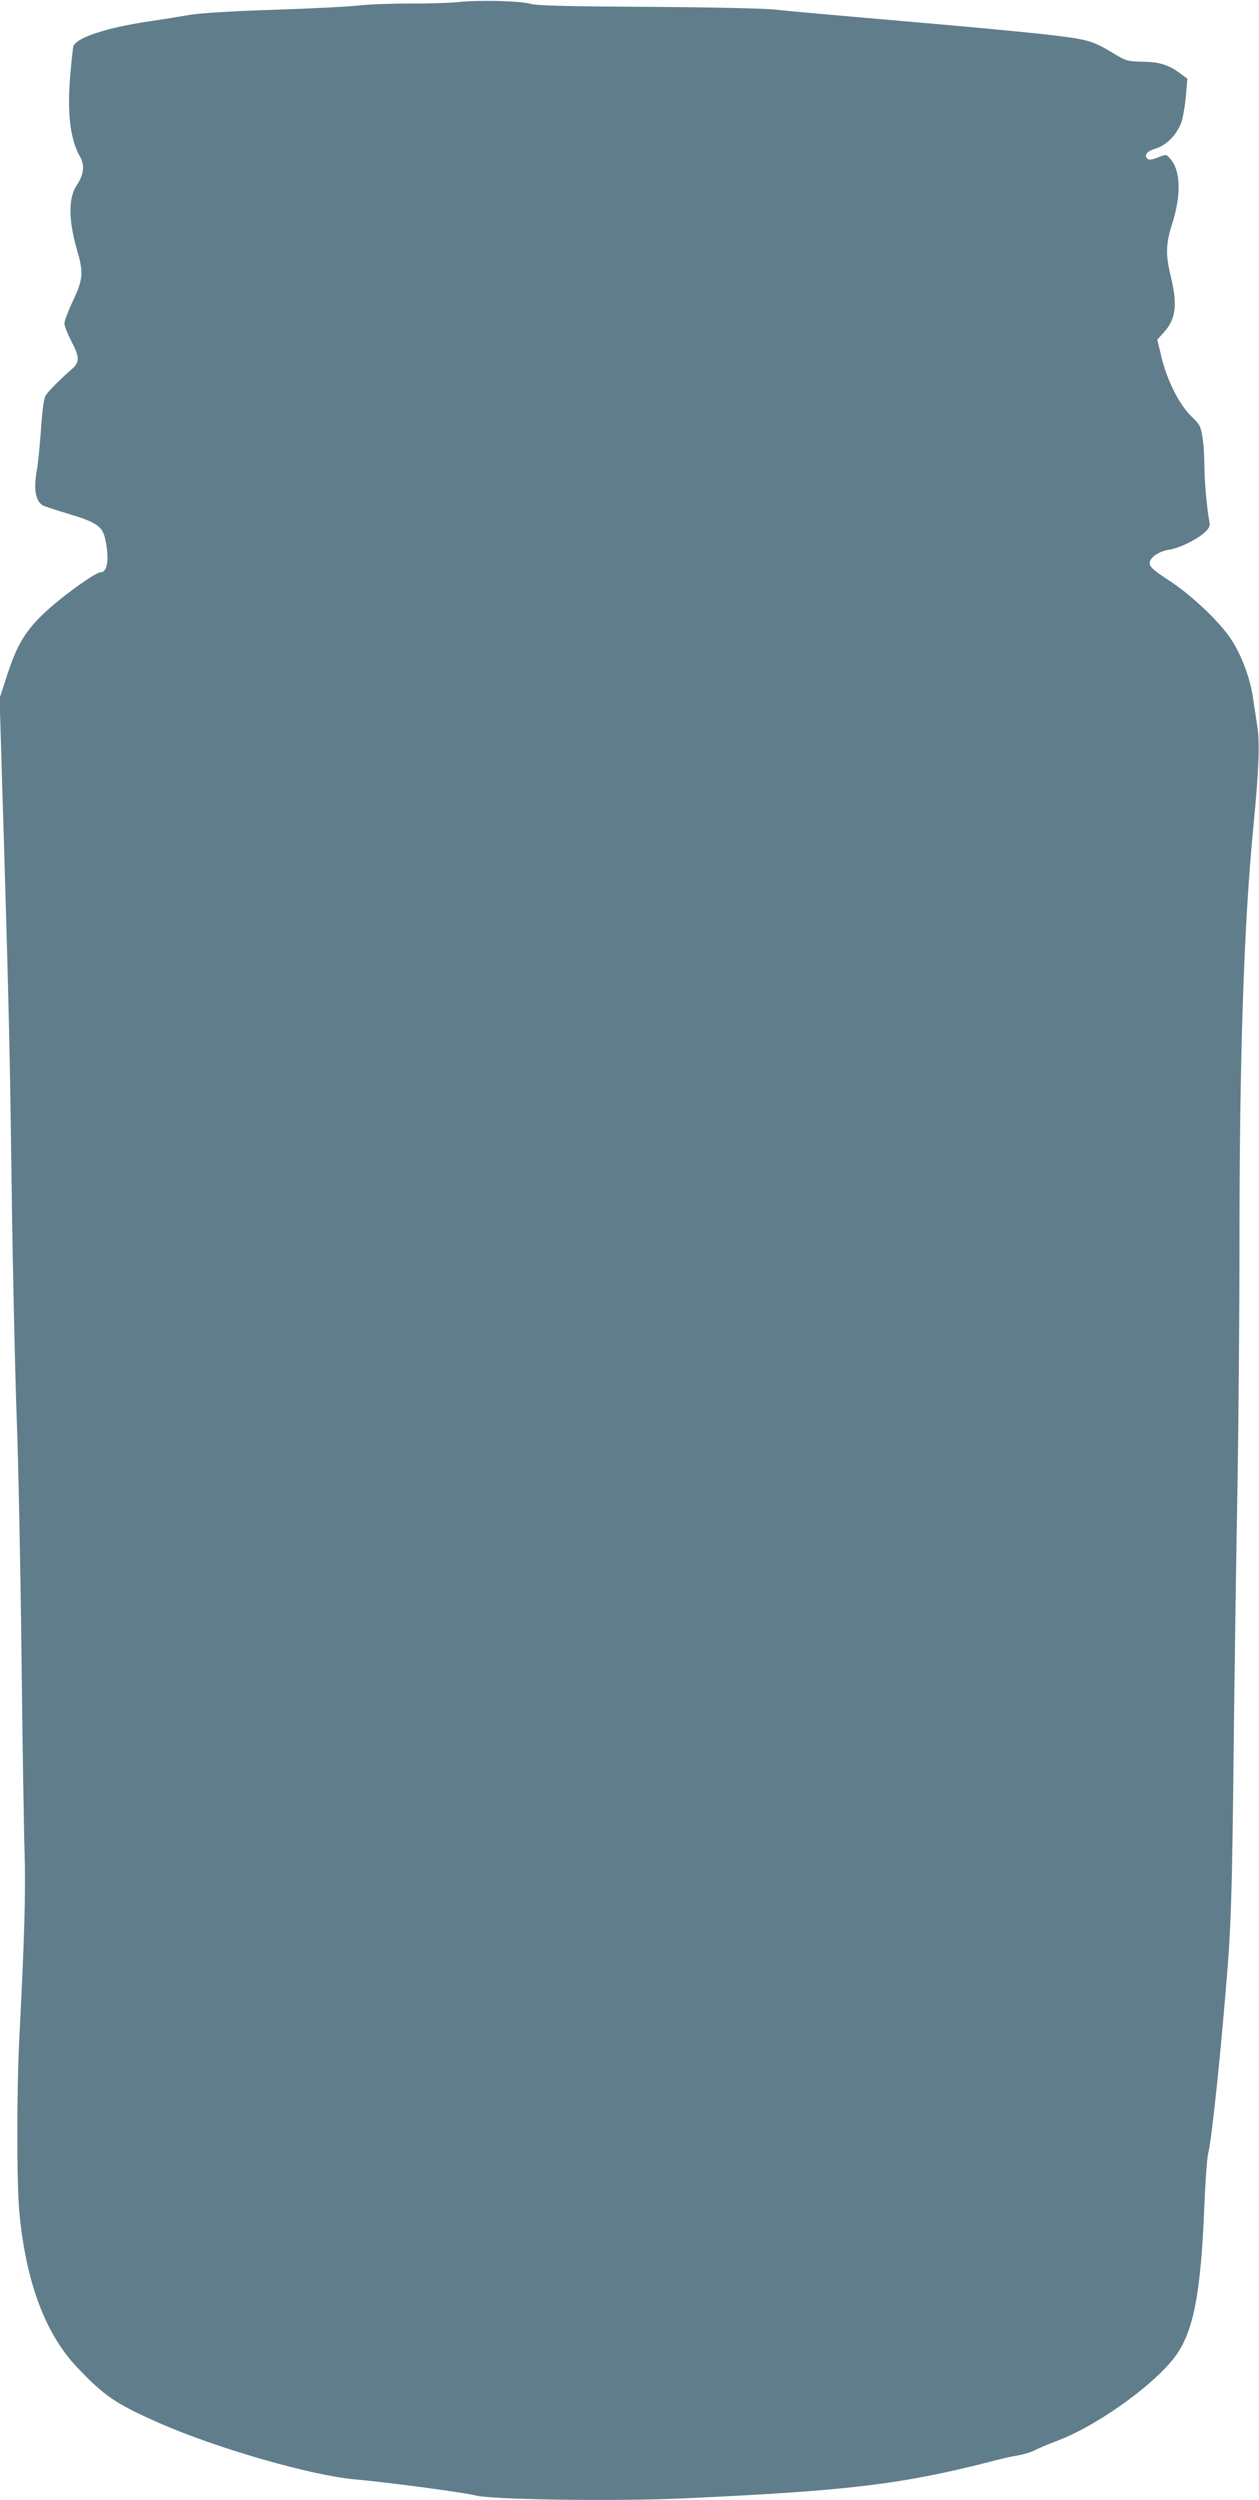 <?xml version="1.0" standalone="no"?>
<!DOCTYPE svg PUBLIC "-//W3C//DTD SVG 20010904//EN"
 "http://www.w3.org/TR/2001/REC-SVG-20010904/DTD/svg10.dtd">
<svg version="1.0" xmlns="http://www.w3.org/2000/svg"
 width="645pt" height="1280pt" viewBox="0 0 645 1280"
 preserveAspectRatio="xMidYMid meet">
<g transform="translate(0,1280) scale(0.1,-0.1)"
fill="#607d8b" stroke="none">
<path d="M2345 12789 c-44 -4 -154 -8 -245 -7 -91 0 -208 -4 -260 -10 -52 -6
-248 -16 -435 -22 -199 -6 -375 -17 -425 -25 -47 -8 -146 -24 -220 -35 -216
-32 -371 -84 -384 -127 -3 -10 -10 -76 -16 -148 -17 -193 0 -333 51 -419 24
-42 18 -91 -17 -143 -45 -66 -44 -181 2 -338 33 -112 29 -149 -25 -261 -22
-47 -41 -97 -41 -110 0 -13 16 -53 35 -90 43 -81 44 -107 5 -142 -65 -57 -120
-113 -135 -135 -10 -16 -18 -70 -25 -175 -6 -83 -15 -174 -20 -203 -19 -99 -9
-162 28 -186 9 -5 67 -24 127 -42 148 -44 180 -65 194 -131 22 -100 12 -170
-24 -170 -27 0 -209 -132 -294 -214 -92 -89 -134 -159 -182 -305 l-41 -126 6
-200 c3 -110 10 -348 16 -530 26 -875 31 -1111 40 -1790 5 -401 17 -919 25
-1150 9 -231 20 -780 25 -1220 5 -440 12 -899 16 -1020 6 -205 -1 -444 -27
-949 -14 -273 -14 -754 1 -901 34 -350 132 -613 294 -784 140 -148 199 -188
421 -286 296 -130 778 -269 1005 -289 169 -15 559 -67 615 -82 82 -22 723 -31
1070 -15 851 39 1118 72 1585 192 41 11 98 24 126 28 28 5 65 16 83 25 18 10
73 33 123 52 212 81 516 303 611 447 84 127 120 320 137 754 5 125 14 247 20
270 20 82 68 550 101 973 16 215 22 417 29 1075 5 446 14 1064 20 1375 5 311
10 871 10 1245 0 944 23 1629 71 2120 28 288 34 433 20 518 -6 40 -16 106 -22
147 -16 103 -59 217 -113 299 -61 91 -204 226 -321 302 -74 48 -95 67 -95 85
0 30 45 61 101 70 53 8 143 53 182 89 22 21 27 33 23 53 -12 59 -26 212 -26
292 0 47 -4 112 -10 144 -8 53 -15 65 -58 106 -60 58 -124 184 -152 303 l-21
88 35 39 c60 67 69 140 35 280 -28 115 -27 169 5 270 48 150 45 275 -7 335
-22 26 -22 26 -65 9 -31 -13 -46 -14 -54 -6 -18 18 -2 38 42 51 58 17 115 78
135 143 8 29 18 89 21 134 l7 81 -34 25 c-59 45 -108 61 -195 62 -74 1 -86 5
-140 37 -120 73 -135 77 -369 104 -121 13 -404 40 -630 59 -538 47 -632 55
-745 67 -52 6 -345 12 -650 14 -405 2 -567 6 -600 15 -56 16 -269 21 -375 9z"/>
</g>
</svg>
